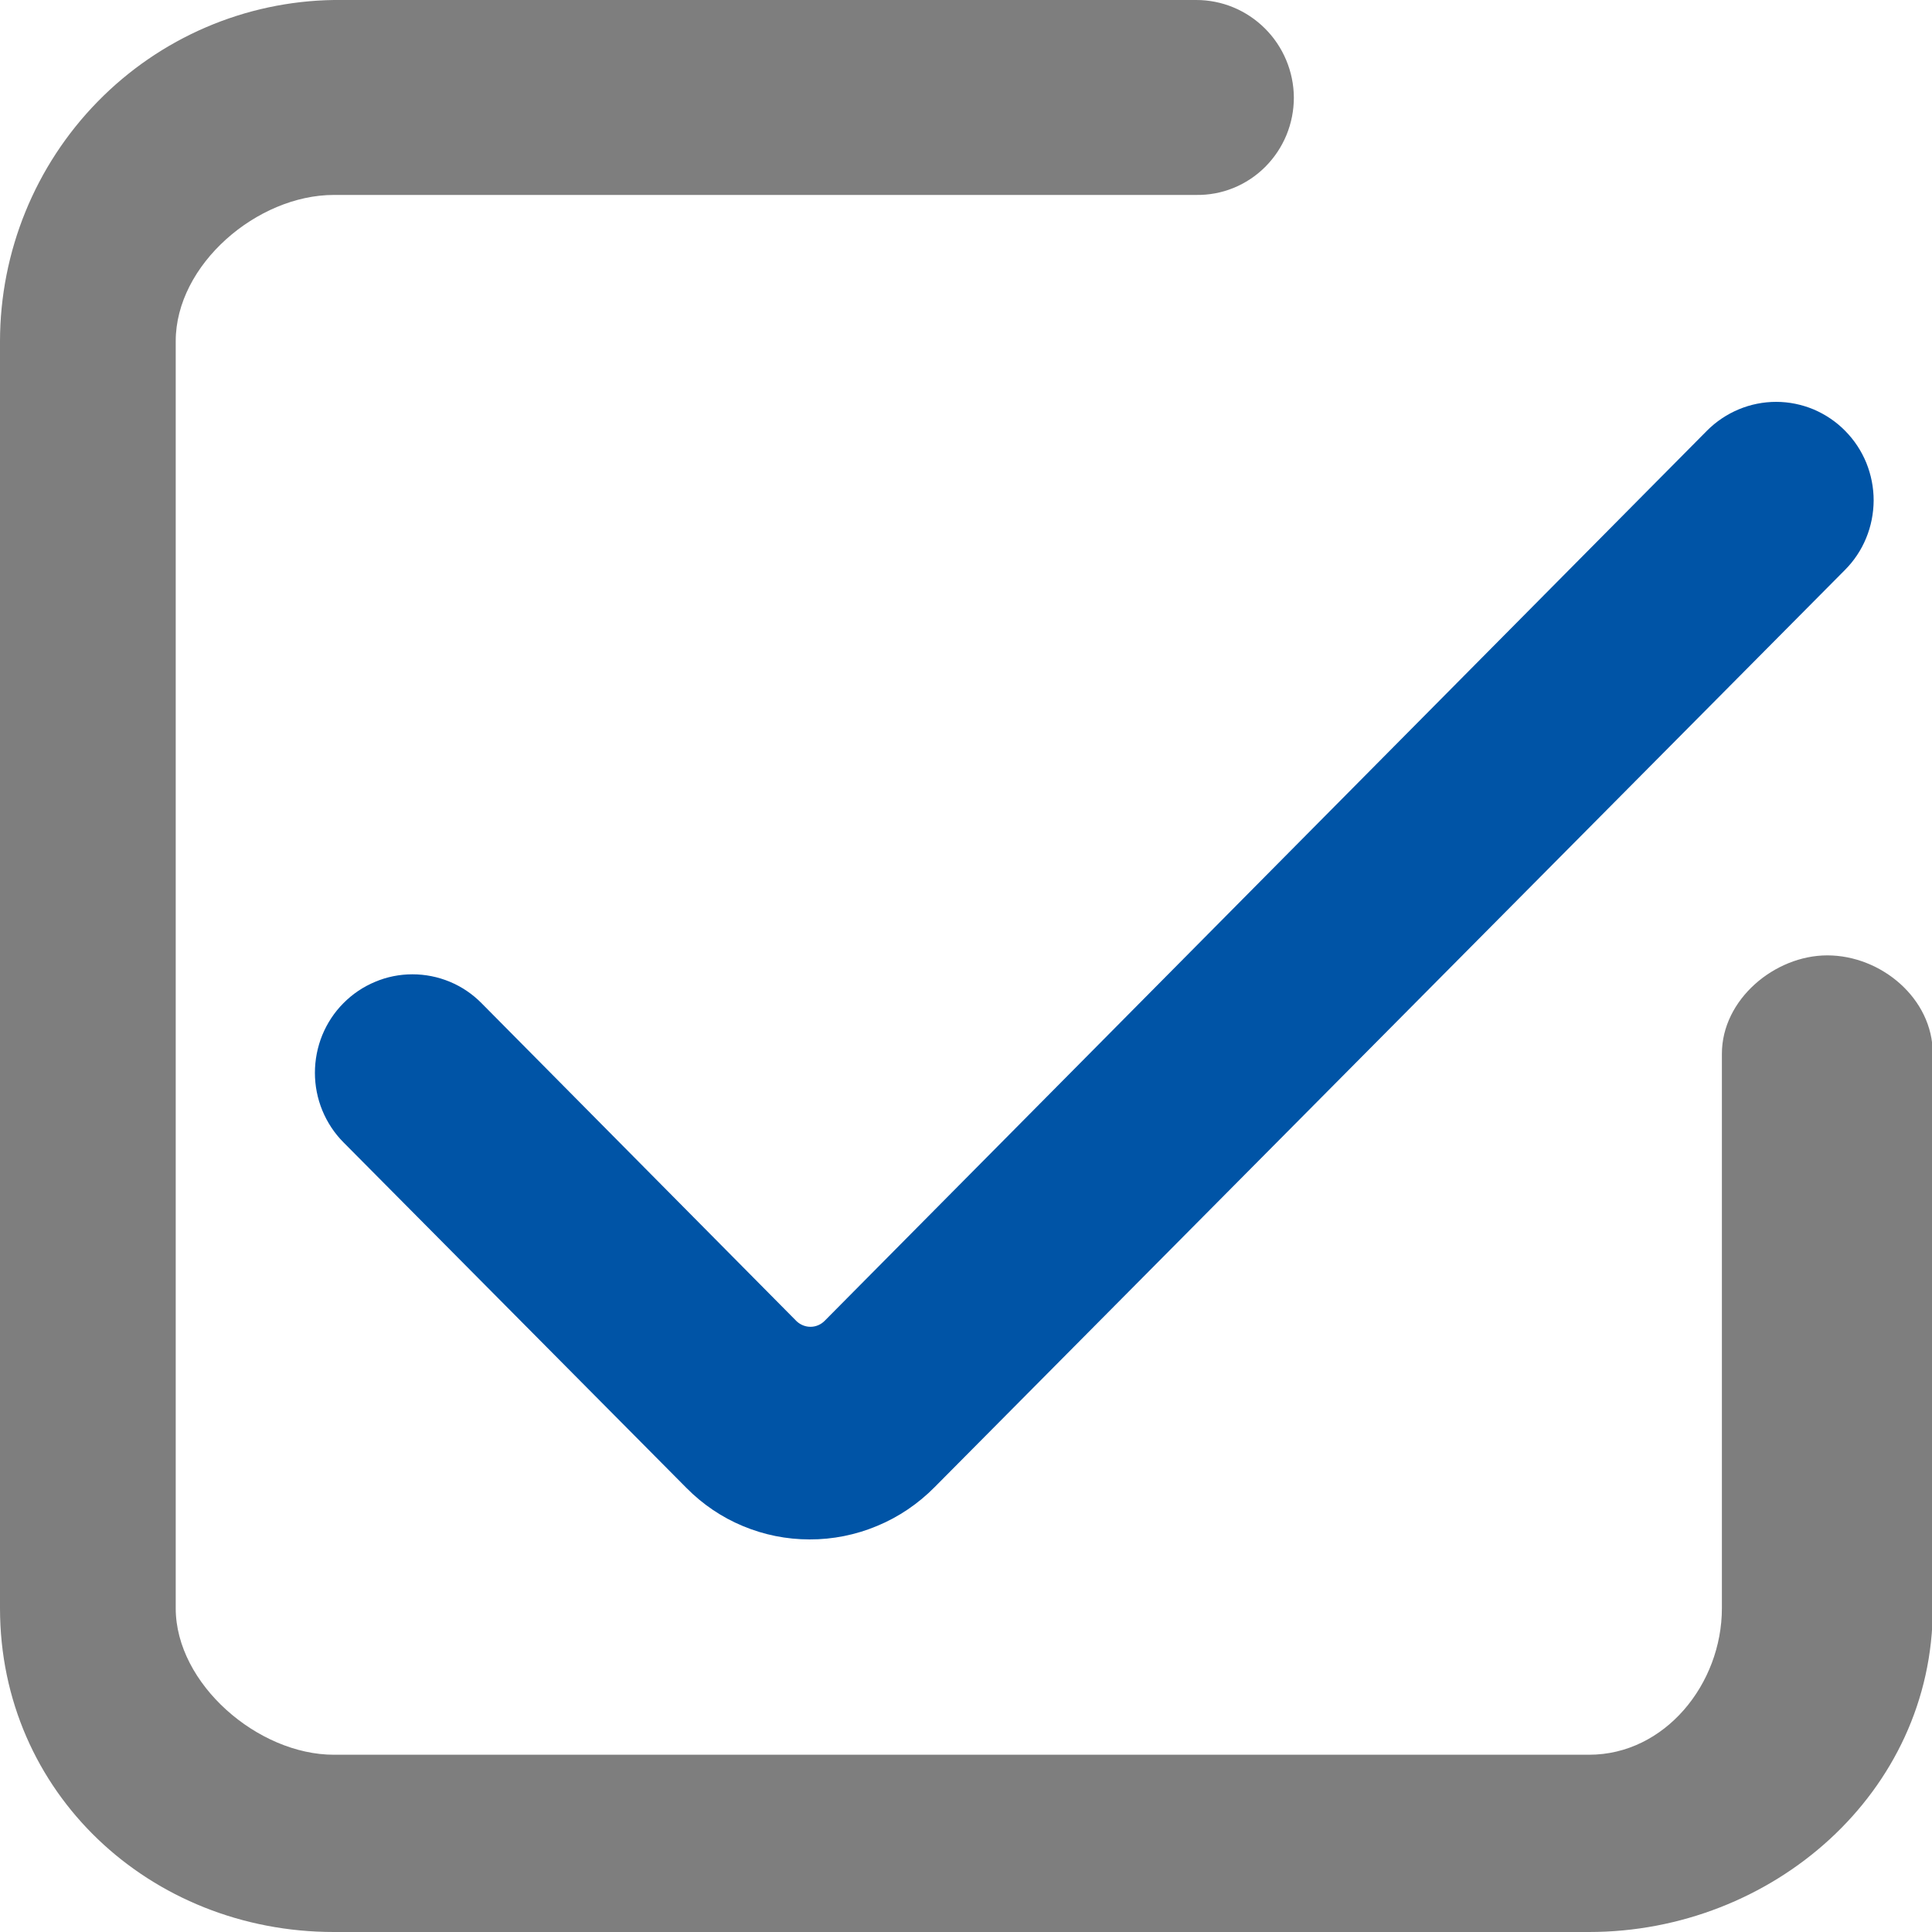 <svg width="20" height="20" viewBox="0 0 20 20" fill="none" xmlns="http://www.w3.org/2000/svg">
<g clip-path="url(#clip0_1888_292)">
<path d="M8.247 13.678L4.984 10.384C4.89 10.289 4.779 10.214 4.656 10.163C4.533 10.112 4.402 10.086 4.269 10.086C4.137 10.086 4.005 10.112 3.883 10.164C3.76 10.215 3.649 10.29 3.555 10.385C3.461 10.479 3.387 10.592 3.336 10.716C3.286 10.839 3.26 10.972 3.26 11.106C3.26 11.239 3.286 11.372 3.337 11.496C3.388 11.619 3.462 11.732 3.556 11.826L7.107 15.404C7.274 15.573 7.472 15.707 7.691 15.798C7.909 15.889 8.143 15.936 8.38 15.936C8.62 15.937 8.859 15.889 9.081 15.796C9.303 15.704 9.505 15.567 9.675 15.395L19.098 5.901C19.192 5.807 19.267 5.695 19.318 5.571C19.369 5.448 19.395 5.315 19.396 5.181C19.396 5.047 19.37 4.915 19.32 4.791C19.269 4.667 19.195 4.555 19.101 4.46C19.008 4.365 18.896 4.29 18.774 4.238C18.651 4.187 18.52 4.16 18.387 4.16C18.255 4.16 18.123 4.186 18.001 4.237C17.878 4.288 17.766 4.363 17.672 4.457L8.538 13.672C8.5 13.711 8.448 13.734 8.394 13.735C8.339 13.736 8.287 13.715 8.247 13.678H8.247Z" fill="#0054A6"/>
<path d="M18.916 9.89C18.371 9.89 17.825 10.347 17.825 10.908V16.648C17.825 17.431 17.236 18.165 16.45 18.165H3.456C2.67 18.165 1.819 17.431 1.819 16.648V3.532C1.819 2.739 2.663 2.018 3.456 2.018H12.381C12.514 2.02 12.645 1.996 12.768 1.946C12.891 1.896 13.003 1.822 13.097 1.728C13.191 1.634 13.266 1.522 13.317 1.399C13.368 1.275 13.394 1.143 13.394 1.009C13.392 0.74 13.284 0.483 13.094 0.294C12.904 0.105 12.648 -0.001 12.381 6.708e-06H3.456C2.536 0.013 1.657 0.391 1.011 1.052C0.364 1.713 0.001 2.604 0 3.532L0 16.648C0 18.56 1.555 20 3.456 20H16.45C18.345 20 20.008 18.56 20.008 16.648V10.906C20.008 10.336 19.473 9.89 18.916 9.89Z" fill="#7E7E7E"/>
</g>
<defs>
<clipPath id="clip0_1888_292">
<rect width="20" height="20" fill="white"/>
</clipPath>
</defs>
</svg>
